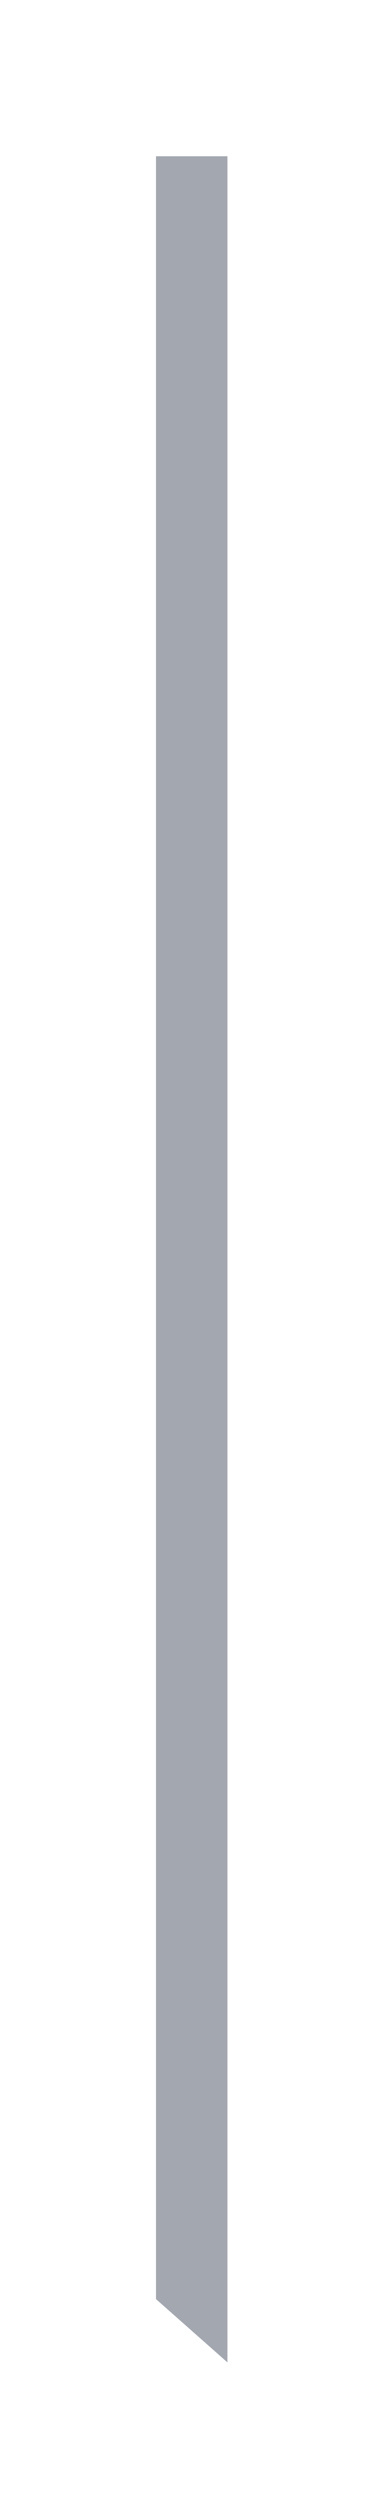 <?xml version="1.0" encoding="utf-8"?>
<svg xmlns="http://www.w3.org/2000/svg" fill="none" height="100%" overflow="visible" preserveAspectRatio="none" style="display: block;" viewBox="0 0 5 32" width="100%">
<g filter="url(#filter0_f_0_6927)" id="Vector 1035">
<path d="M2 29.429V2H2.916V30.239L2 29.429Z" fill="#40495B" fill-opacity="0.48"/>
</g>
<defs>
<filter color-interpolation-filters="sRGB" filterUnits="userSpaceOnUse" height="31.662" id="filter0_f_0_6927" width="4.339" x="0.289" y="0.289">
<feFlood flood-opacity="0" result="BackgroundImageFix"/>
<feBlend in="SourceGraphic" in2="BackgroundImageFix" mode="normal" result="shape"/>
<feGaussianBlur result="effect1_foregroundBlur_0_6927" stdDeviation="0.856"/>
</filter>
</defs>
</svg>
